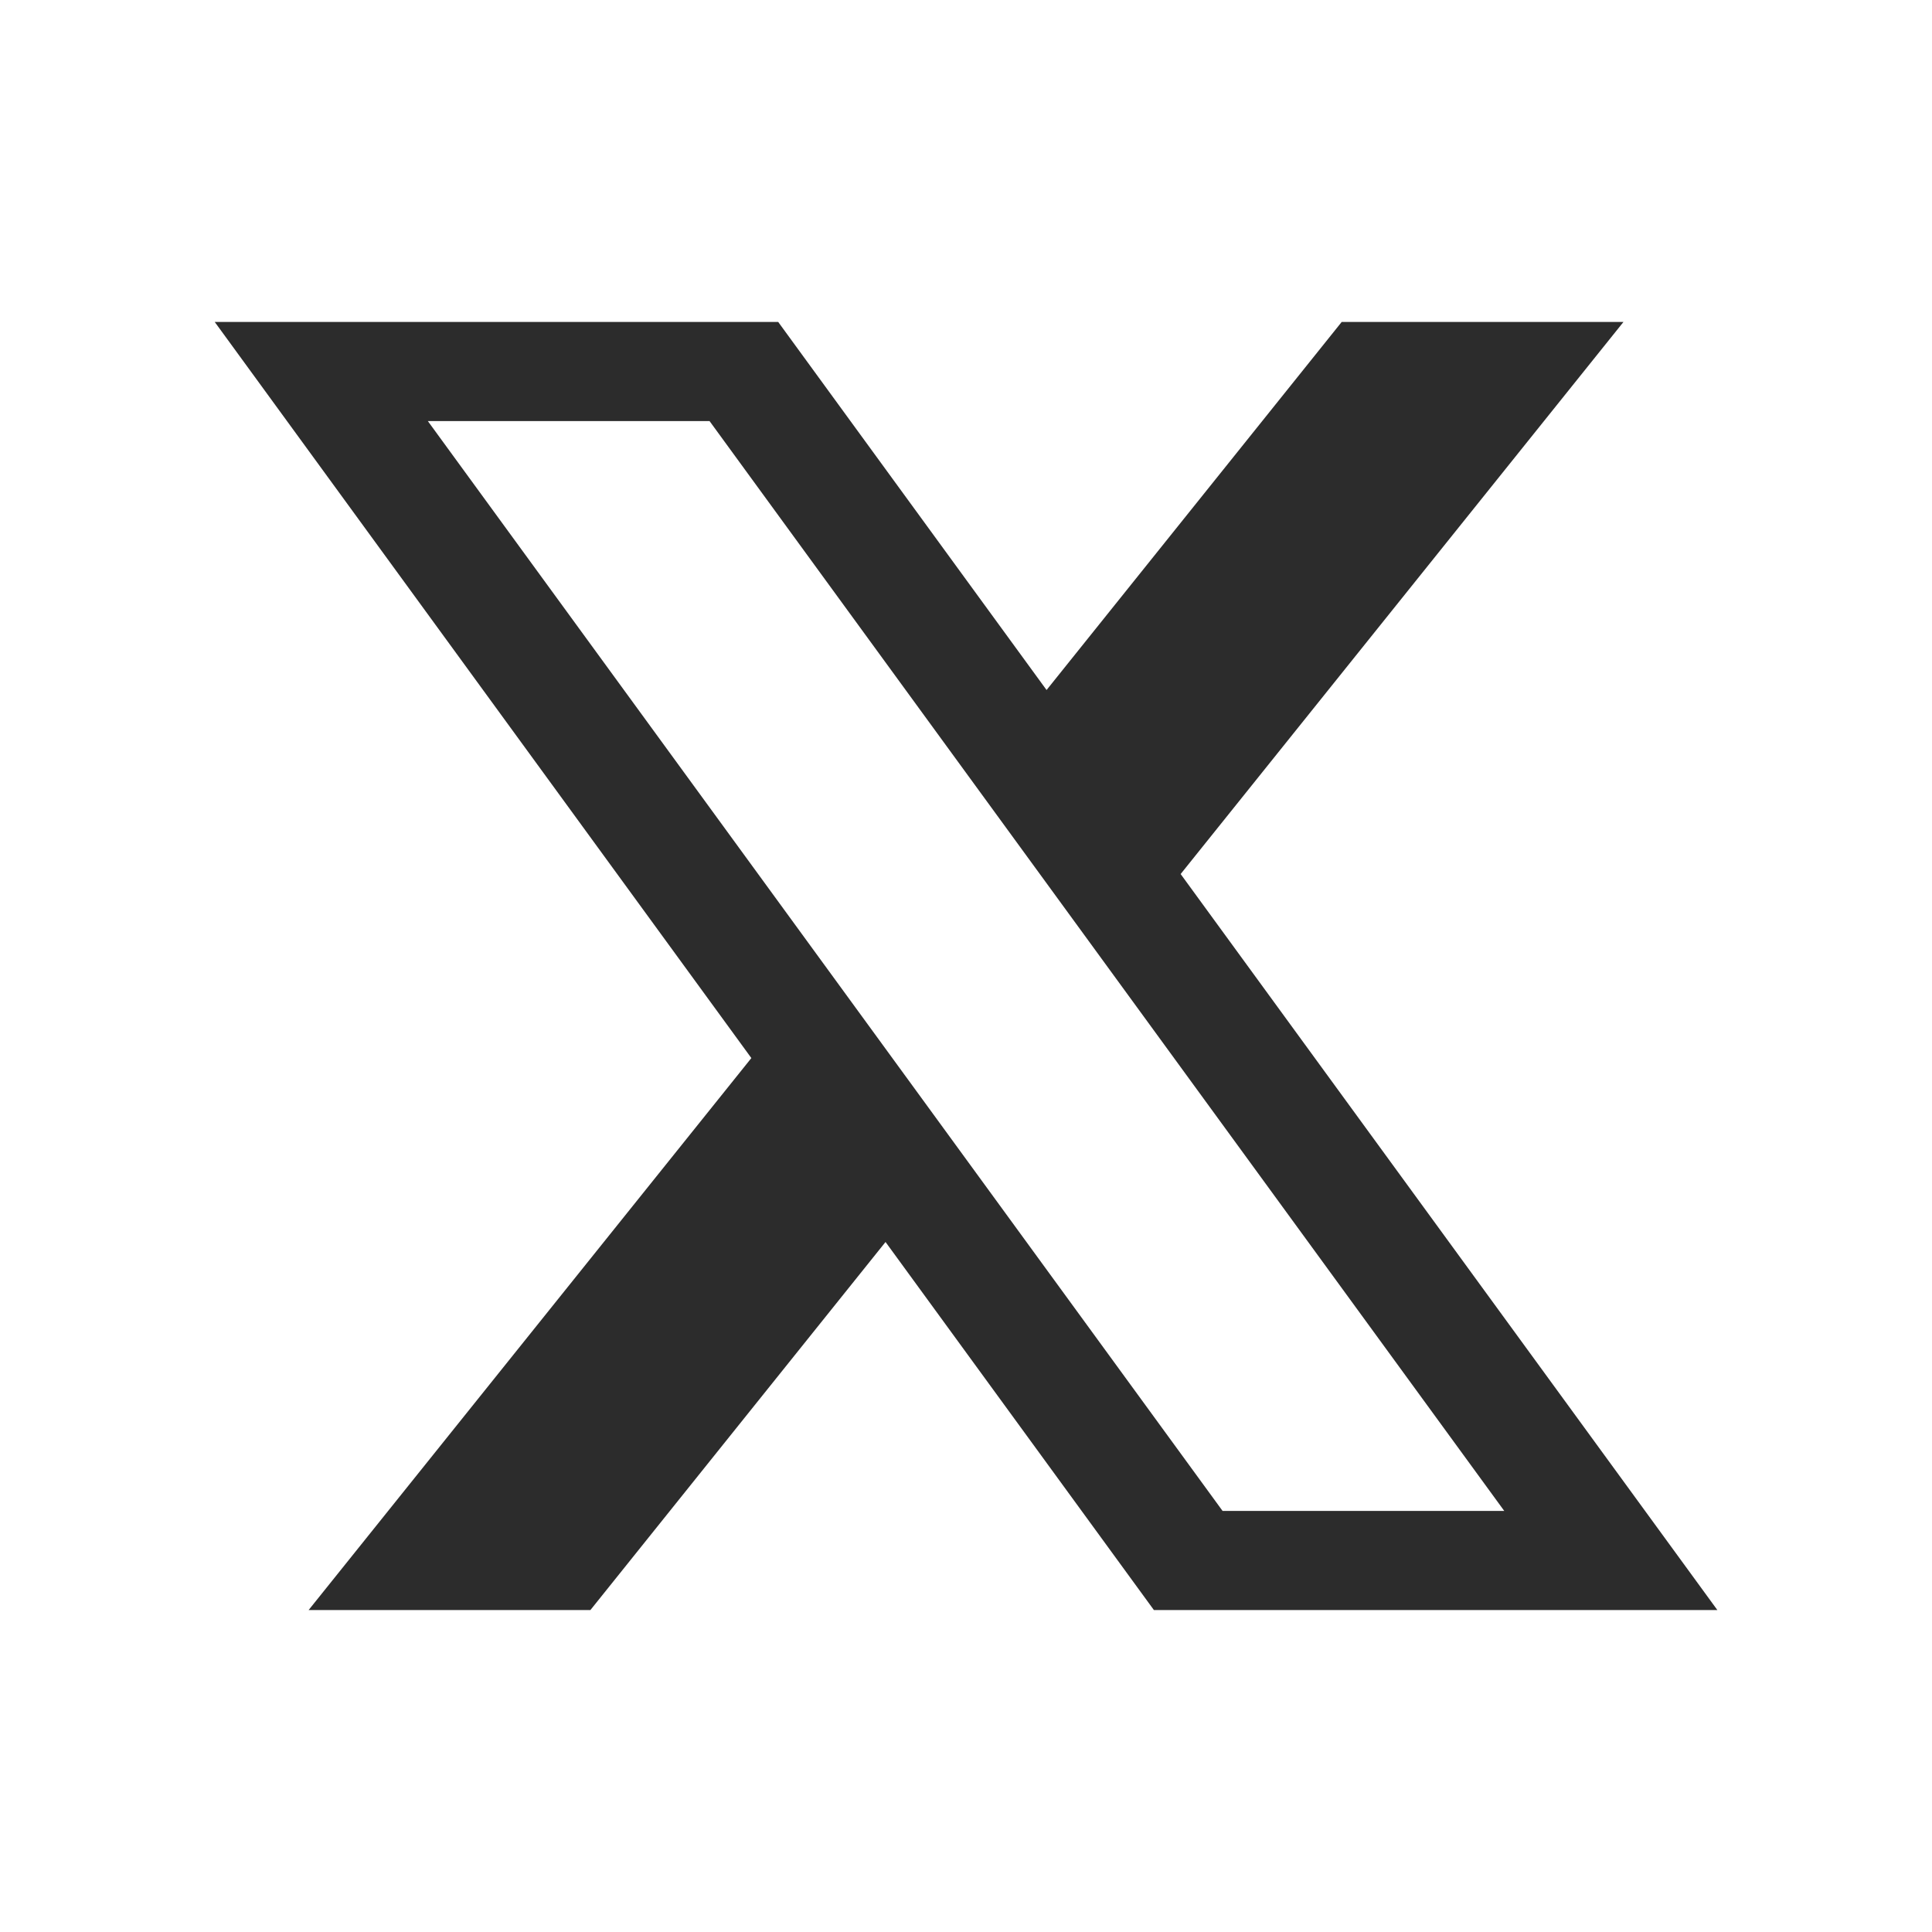 <svg viewBox="0 0 1024 1024" xmlns="http://www.w3.org/2000/svg">
  <style>
    path { fill: #2c2c2c; }
    @media (prefers-color-scheme: dark) {
      path { fill: #ffffff; }
    }
  </style>
  <path d="M412.467 170.65l142.234 195.072 156.416-195.072h149.35l-234.701 292.608 284.467 390.093h-298.65l-142.234-195.072-156.416 195.072H163.584l234.65-292.557-284.416-390.144h298.65z m-36.352 52.531H226.765l421.222 577.638h149.299L376.115 223.232z"/>
</svg>